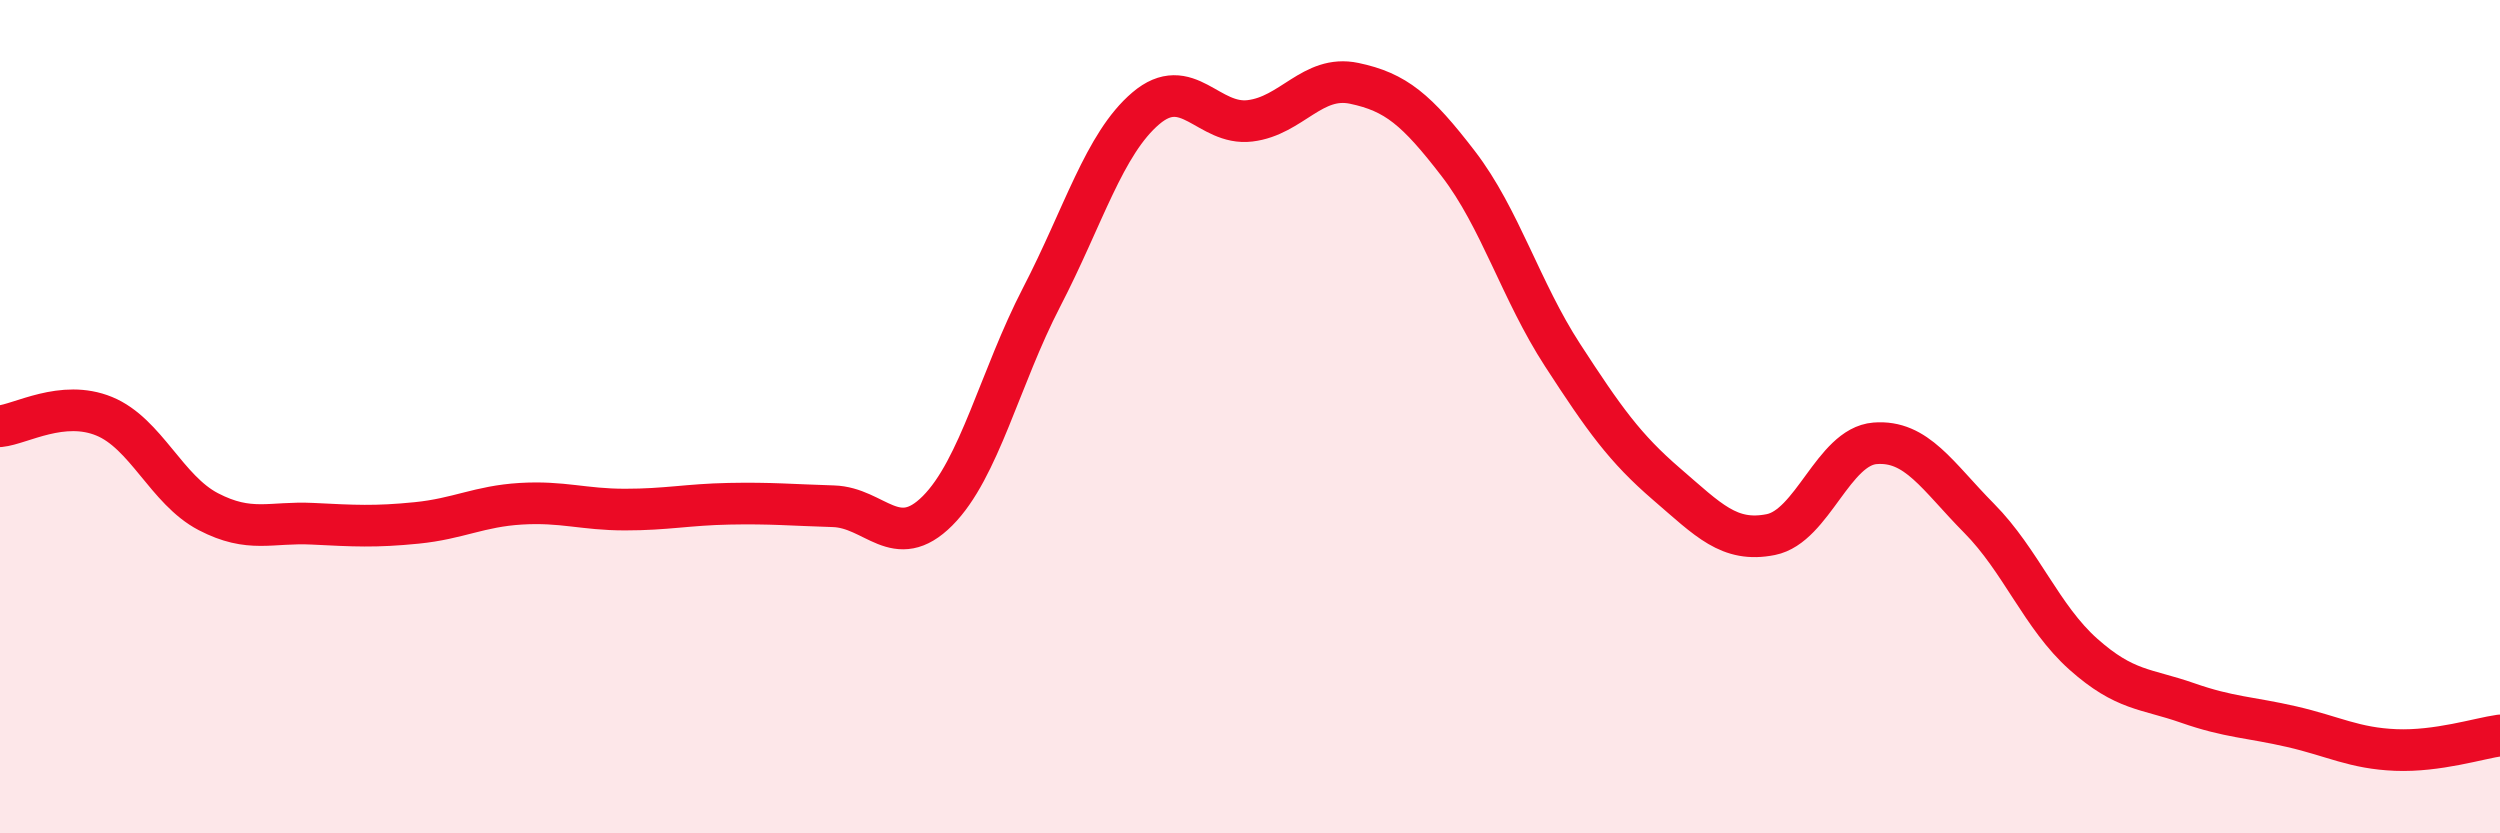 
    <svg width="60" height="20" viewBox="0 0 60 20" xmlns="http://www.w3.org/2000/svg">
      <path
        d="M 0,10.23 C 0.5,10.18 1.5,9.58 2.5,9.99 C 3.5,10.4 4,11.76 5,12.28 C 6,12.8 6.5,12.52 7.5,12.57 C 8.5,12.62 9,12.65 10,12.55 C 11,12.45 11.5,12.15 12.5,12.09 C 13.5,12.03 14,12.23 15,12.23 C 16,12.23 16.5,12.11 17.5,12.09 C 18.5,12.07 19,12.12 20,12.15 C 21,12.18 21.5,13.26 22.5,12.26 C 23.5,11.26 24,9.06 25,7.13 C 26,5.2 26.5,3.45 27.5,2.6 C 28.5,1.75 29,3.02 30,2.9 C 31,2.78 31.5,1.79 32.5,2 C 33.5,2.21 34,2.63 35,3.93 C 36,5.23 36.5,6.98 37.5,8.52 C 38.5,10.06 39,10.76 40,11.62 C 41,12.48 41.5,13.03 42.5,12.83 C 43.5,12.63 44,10.72 45,10.64 C 46,10.56 46.5,11.43 47.5,12.44 C 48.5,13.45 49,14.81 50,15.7 C 51,16.59 51.5,16.52 52.5,16.87 C 53.5,17.22 54,17.21 55,17.44 C 56,17.67 56.5,17.96 57.5,18 C 58.5,18.04 59.5,17.72 60,17.65L60 20L0 20Z"
        fill="#EB0A25"
        opacity="0.1"
        stroke-linecap="round"
        stroke-linejoin="round"
      />
      <path
        d="M 0,10.23 C 0.5,10.18 1.5,9.58 2.5,9.99 C 3.5,10.4 4,11.76 5,12.28 C 6,12.8 6.5,12.52 7.5,12.57 C 8.5,12.62 9,12.65 10,12.55 C 11,12.45 11.5,12.15 12.5,12.09 C 13.5,12.03 14,12.23 15,12.23 C 16,12.23 16.5,12.11 17.5,12.09 C 18.5,12.07 19,12.12 20,12.15 C 21,12.18 21.5,13.26 22.5,12.26 C 23.5,11.26 24,9.06 25,7.13 C 26,5.2 26.5,3.45 27.5,2.6 C 28.5,1.75 29,3.02 30,2.9 C 31,2.78 31.5,1.79 32.5,2 C 33.5,2.21 34,2.63 35,3.93 C 36,5.23 36.5,6.98 37.5,8.52 C 38.5,10.06 39,10.76 40,11.62 C 41,12.48 41.5,13.03 42.5,12.83 C 43.5,12.63 44,10.72 45,10.64 C 46,10.56 46.5,11.43 47.5,12.44 C 48.5,13.45 49,14.81 50,15.7 C 51,16.59 51.5,16.52 52.5,16.87 C 53.5,17.22 54,17.21 55,17.44 C 56,17.67 56.5,17.96 57.5,18 C 58.5,18.04 59.5,17.72 60,17.65"
        stroke="#EB0A25"
        stroke-width="1"
        fill="none"
        stroke-linecap="round"
        stroke-linejoin="round"
      />
    </svg>
  